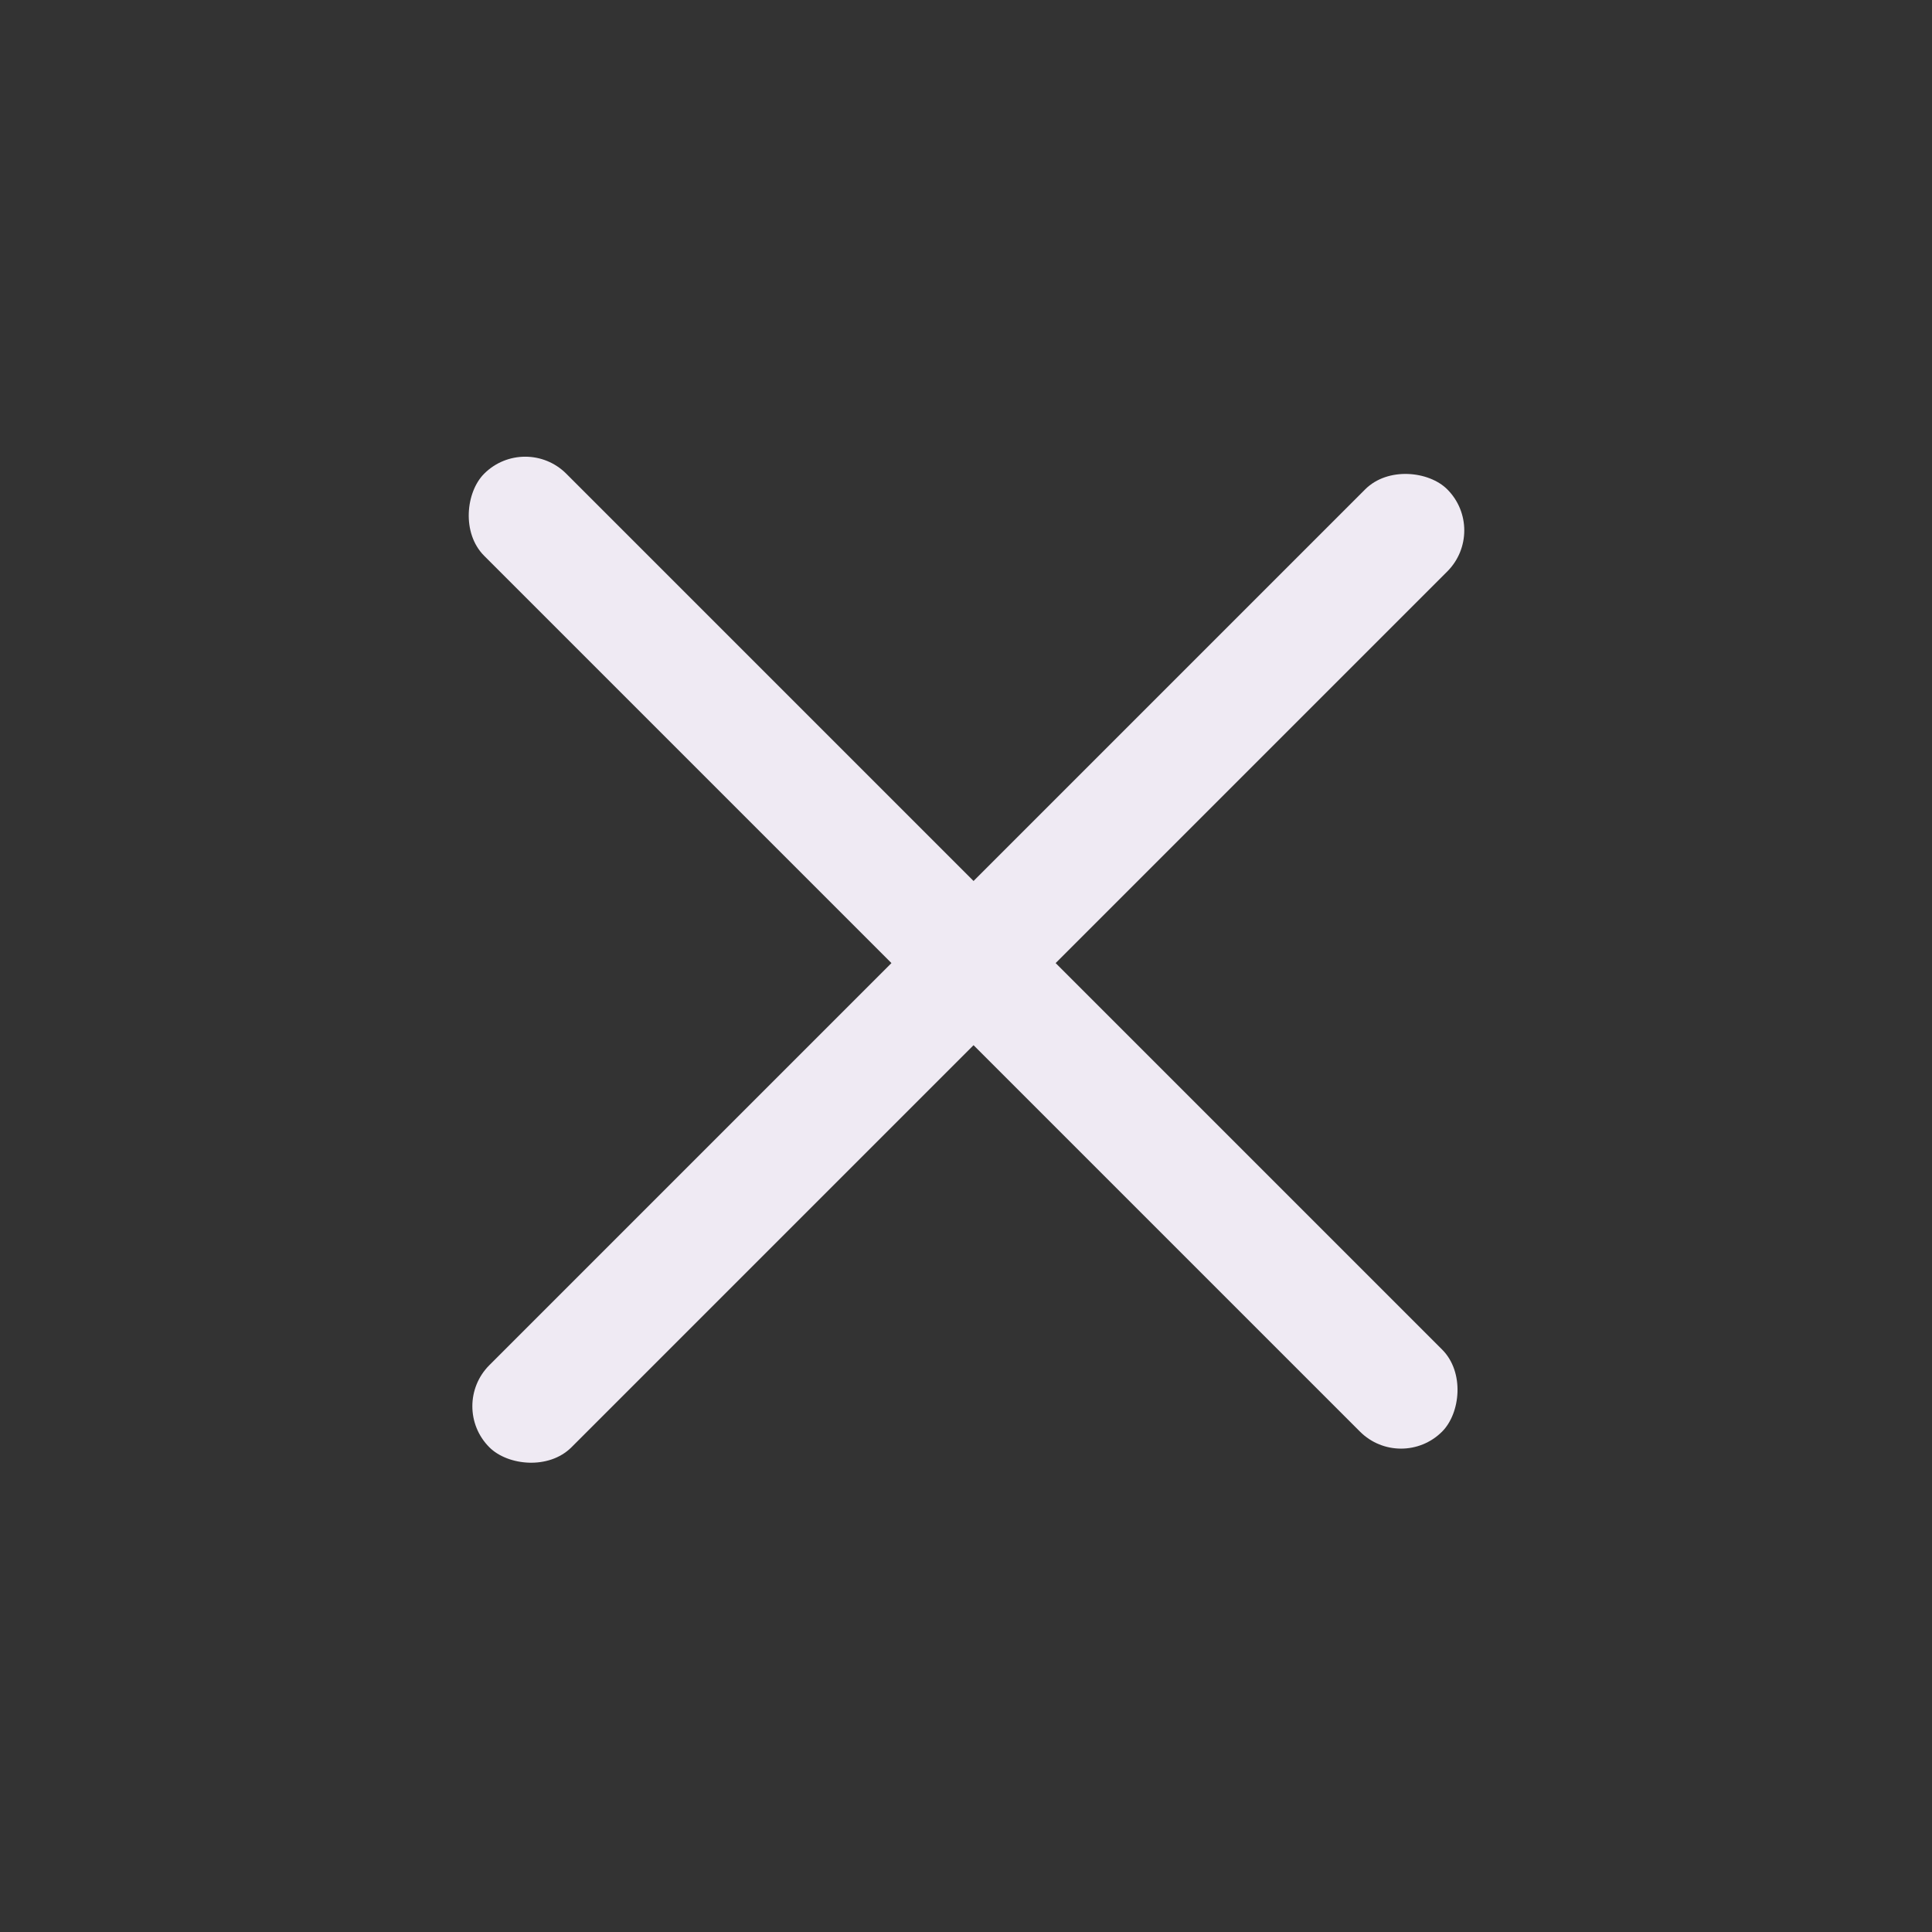 <svg width="51" height="51" viewBox="0 0 51 51" fill="none" xmlns="http://www.w3.org/2000/svg">
<rect x="0" y="0" width="51" height="51" fill="#333333" stroke="none"/>
<rect x="11.834" y="37.121" width="35.761" height="3.065" rx="1.533" transform="rotate(-45 11.834 37.121)" fill="#EFEAF3"/>
<rect x="36.984" y="38.875" width="35.761" height="3.065" rx="1.533" transform="rotate(-135 36.984 38.875)" fill="#EFEAF3"/>
</svg>
